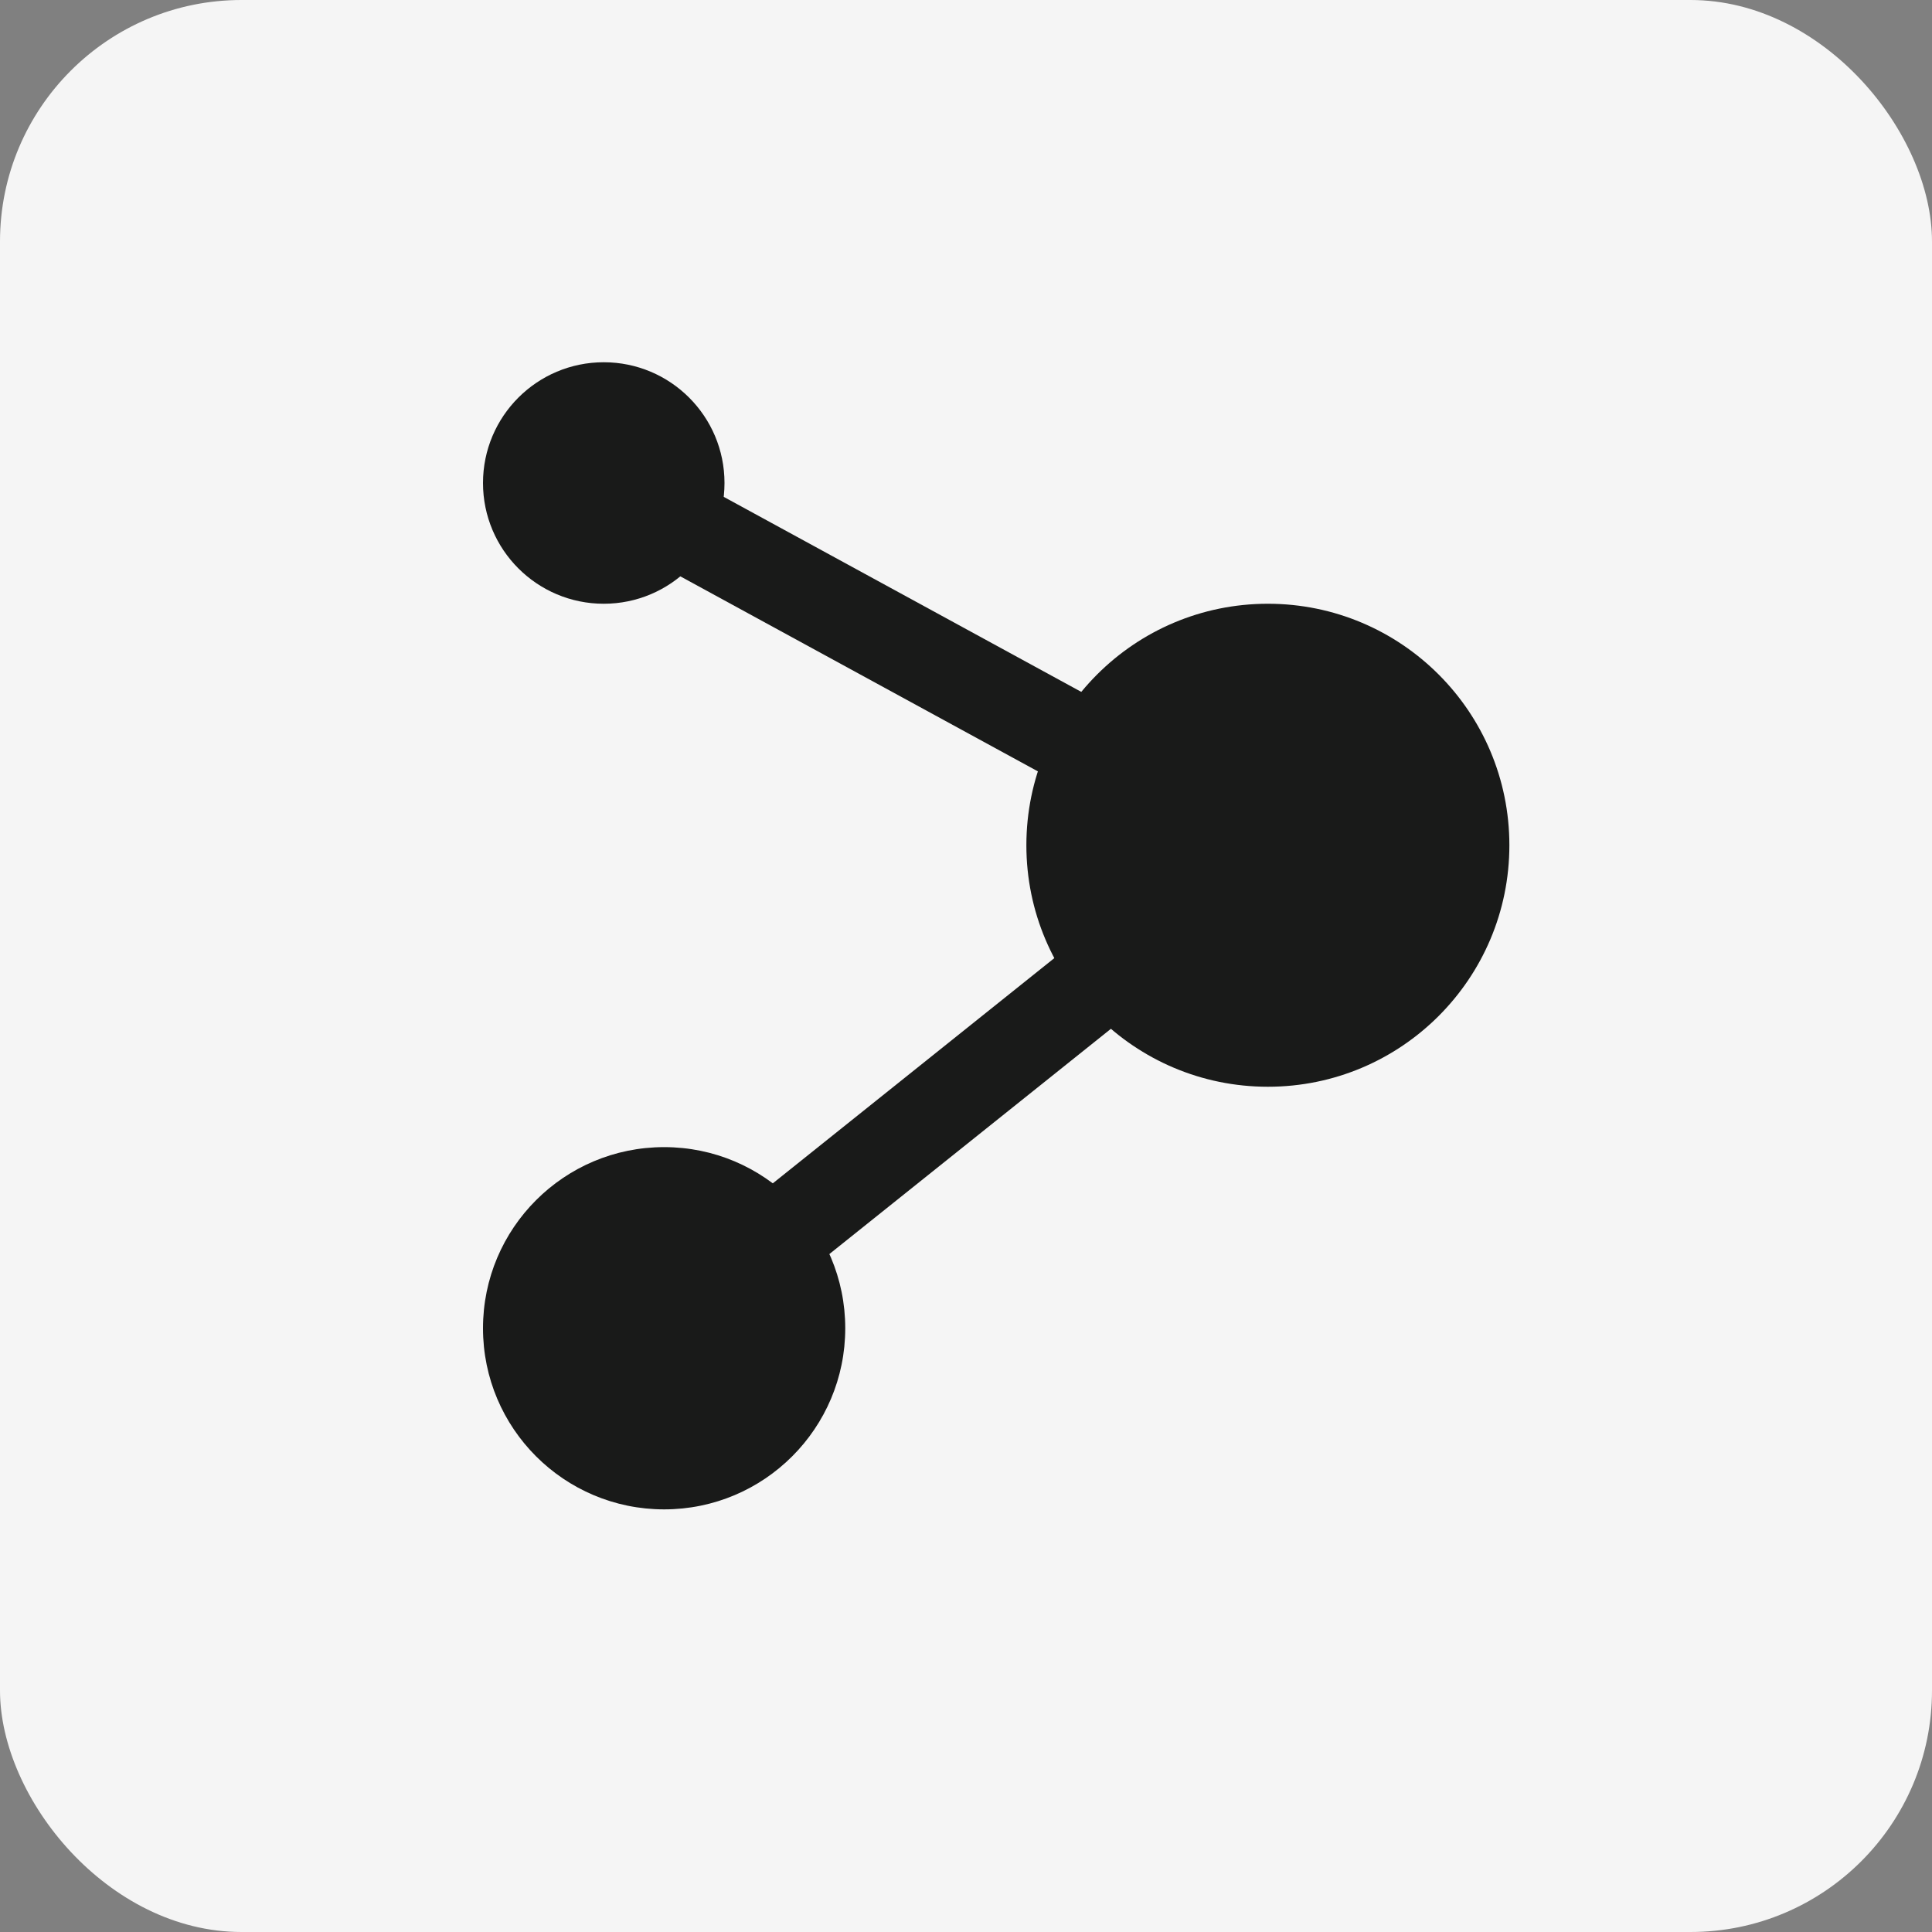 <?xml version="1.0" encoding="UTF-8"?>
<svg xmlns="http://www.w3.org/2000/svg" width="32" height="32" viewBox="0 0 32 32" fill="none">
  <rect x="0" y="0" width="32" height="32" fill="#808080" stroke="none"/>
  <rect width="32" height="32" rx="4" fill="#F5F5F5"></rect>
  <circle cx="10" cy="8" r="2" fill="#191A19"></circle>
  <path d="M10 8L21 14L11 22" stroke="#191A19" stroke-width="1.5"></path>
  <circle cx="11" cy="22" r="3" fill="#191A19"></circle>
  <circle cx="21" cy="14" r="4" fill="#191A19"></circle>
</svg>
